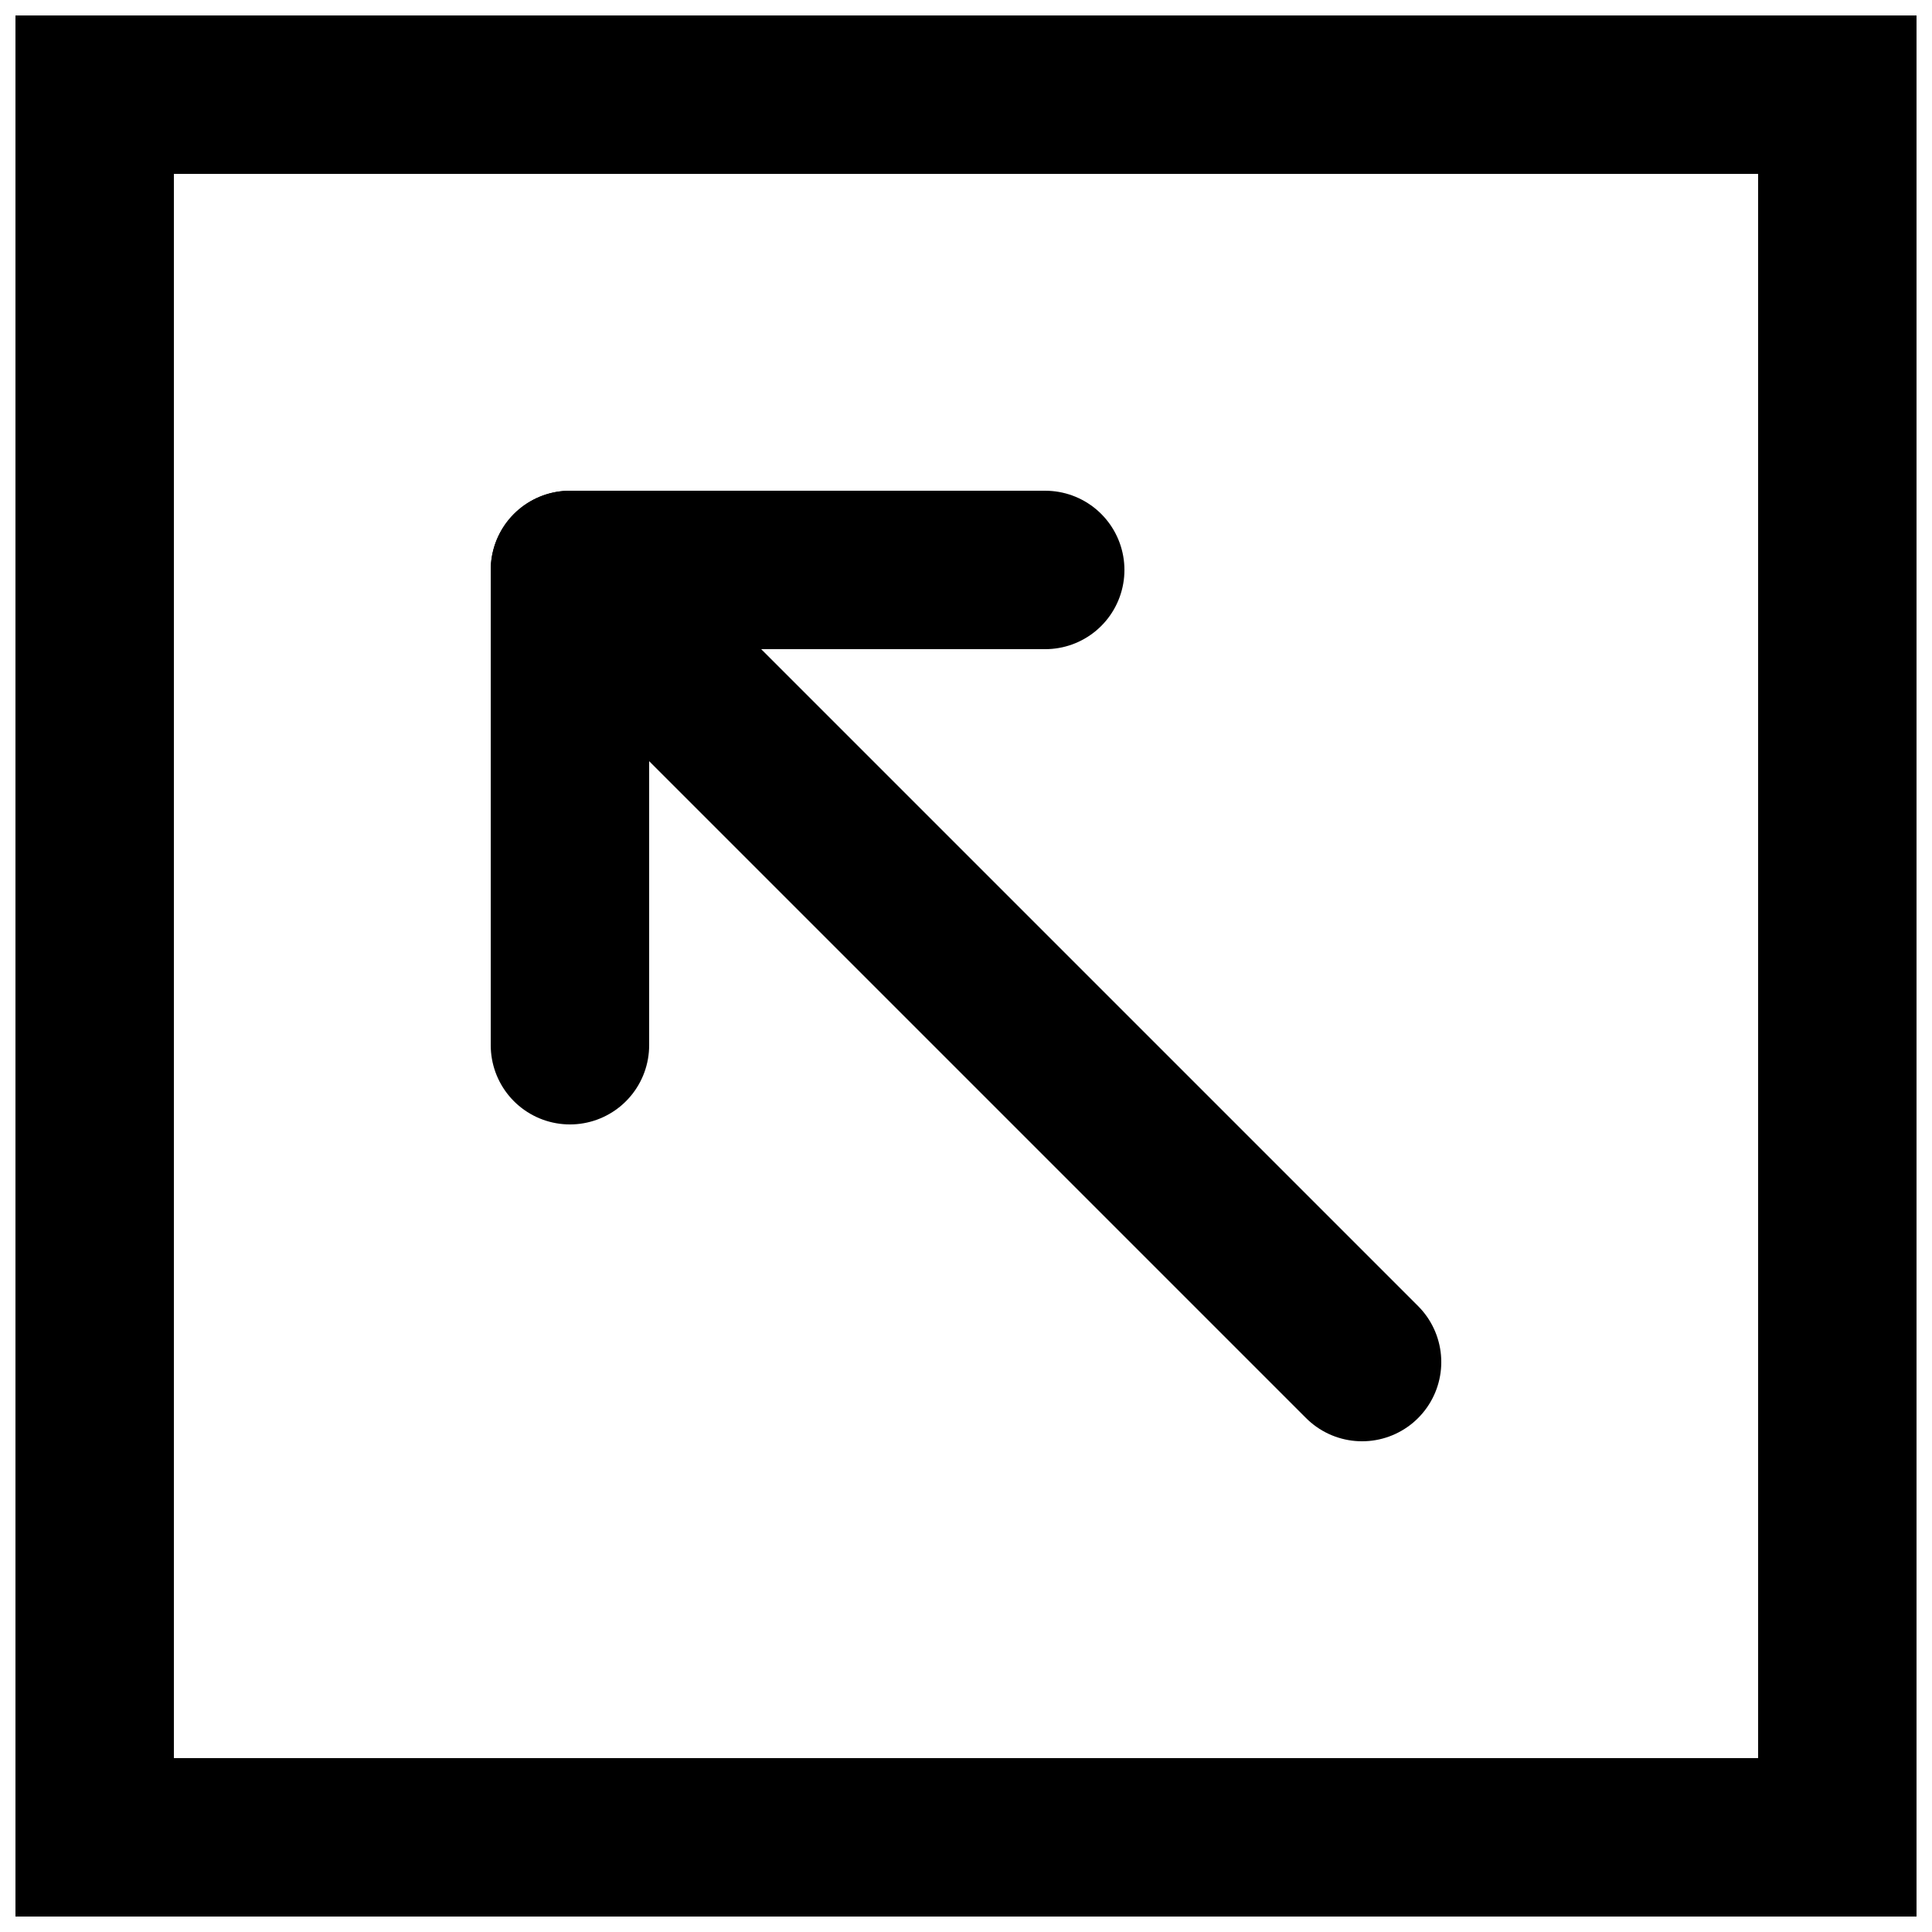 <?xml version="1.0" encoding="UTF-8"?>
<!-- Uploaded to: ICON Repo, www.svgrepo.com, Generator: ICON Repo Mixer Tools -->
<svg width="800px" height="800px" version="1.1" viewBox="144 144 512 512" xmlns="http://www.w3.org/2000/svg">
 <defs>
  <clipPath id="a">
   <path d="m148.09 148.09h503.81v503.81h-503.81z"/>
  </clipPath>
 </defs>
 <g fill="none" stroke="#000000" stroke-width="2">
  <g clip-path="url(#a)">
   <path transform="matrix(20.992 0 0 20.992 169.09 169.09)" d="m5.9074e-6 22h22v-22h-22z"/>
   <path transform="matrix(20.992 0 0 20.992 169.09 169.09)" d="m16 16-10-10" stroke-linecap="round"/>
  </g>
  <path transform="matrix(20.992 0 0 20.992 169.09 169.09)" d="m12 6h-6v6" stroke-linecap="round" stroke-linejoin="round"/>
 </g>
</svg>